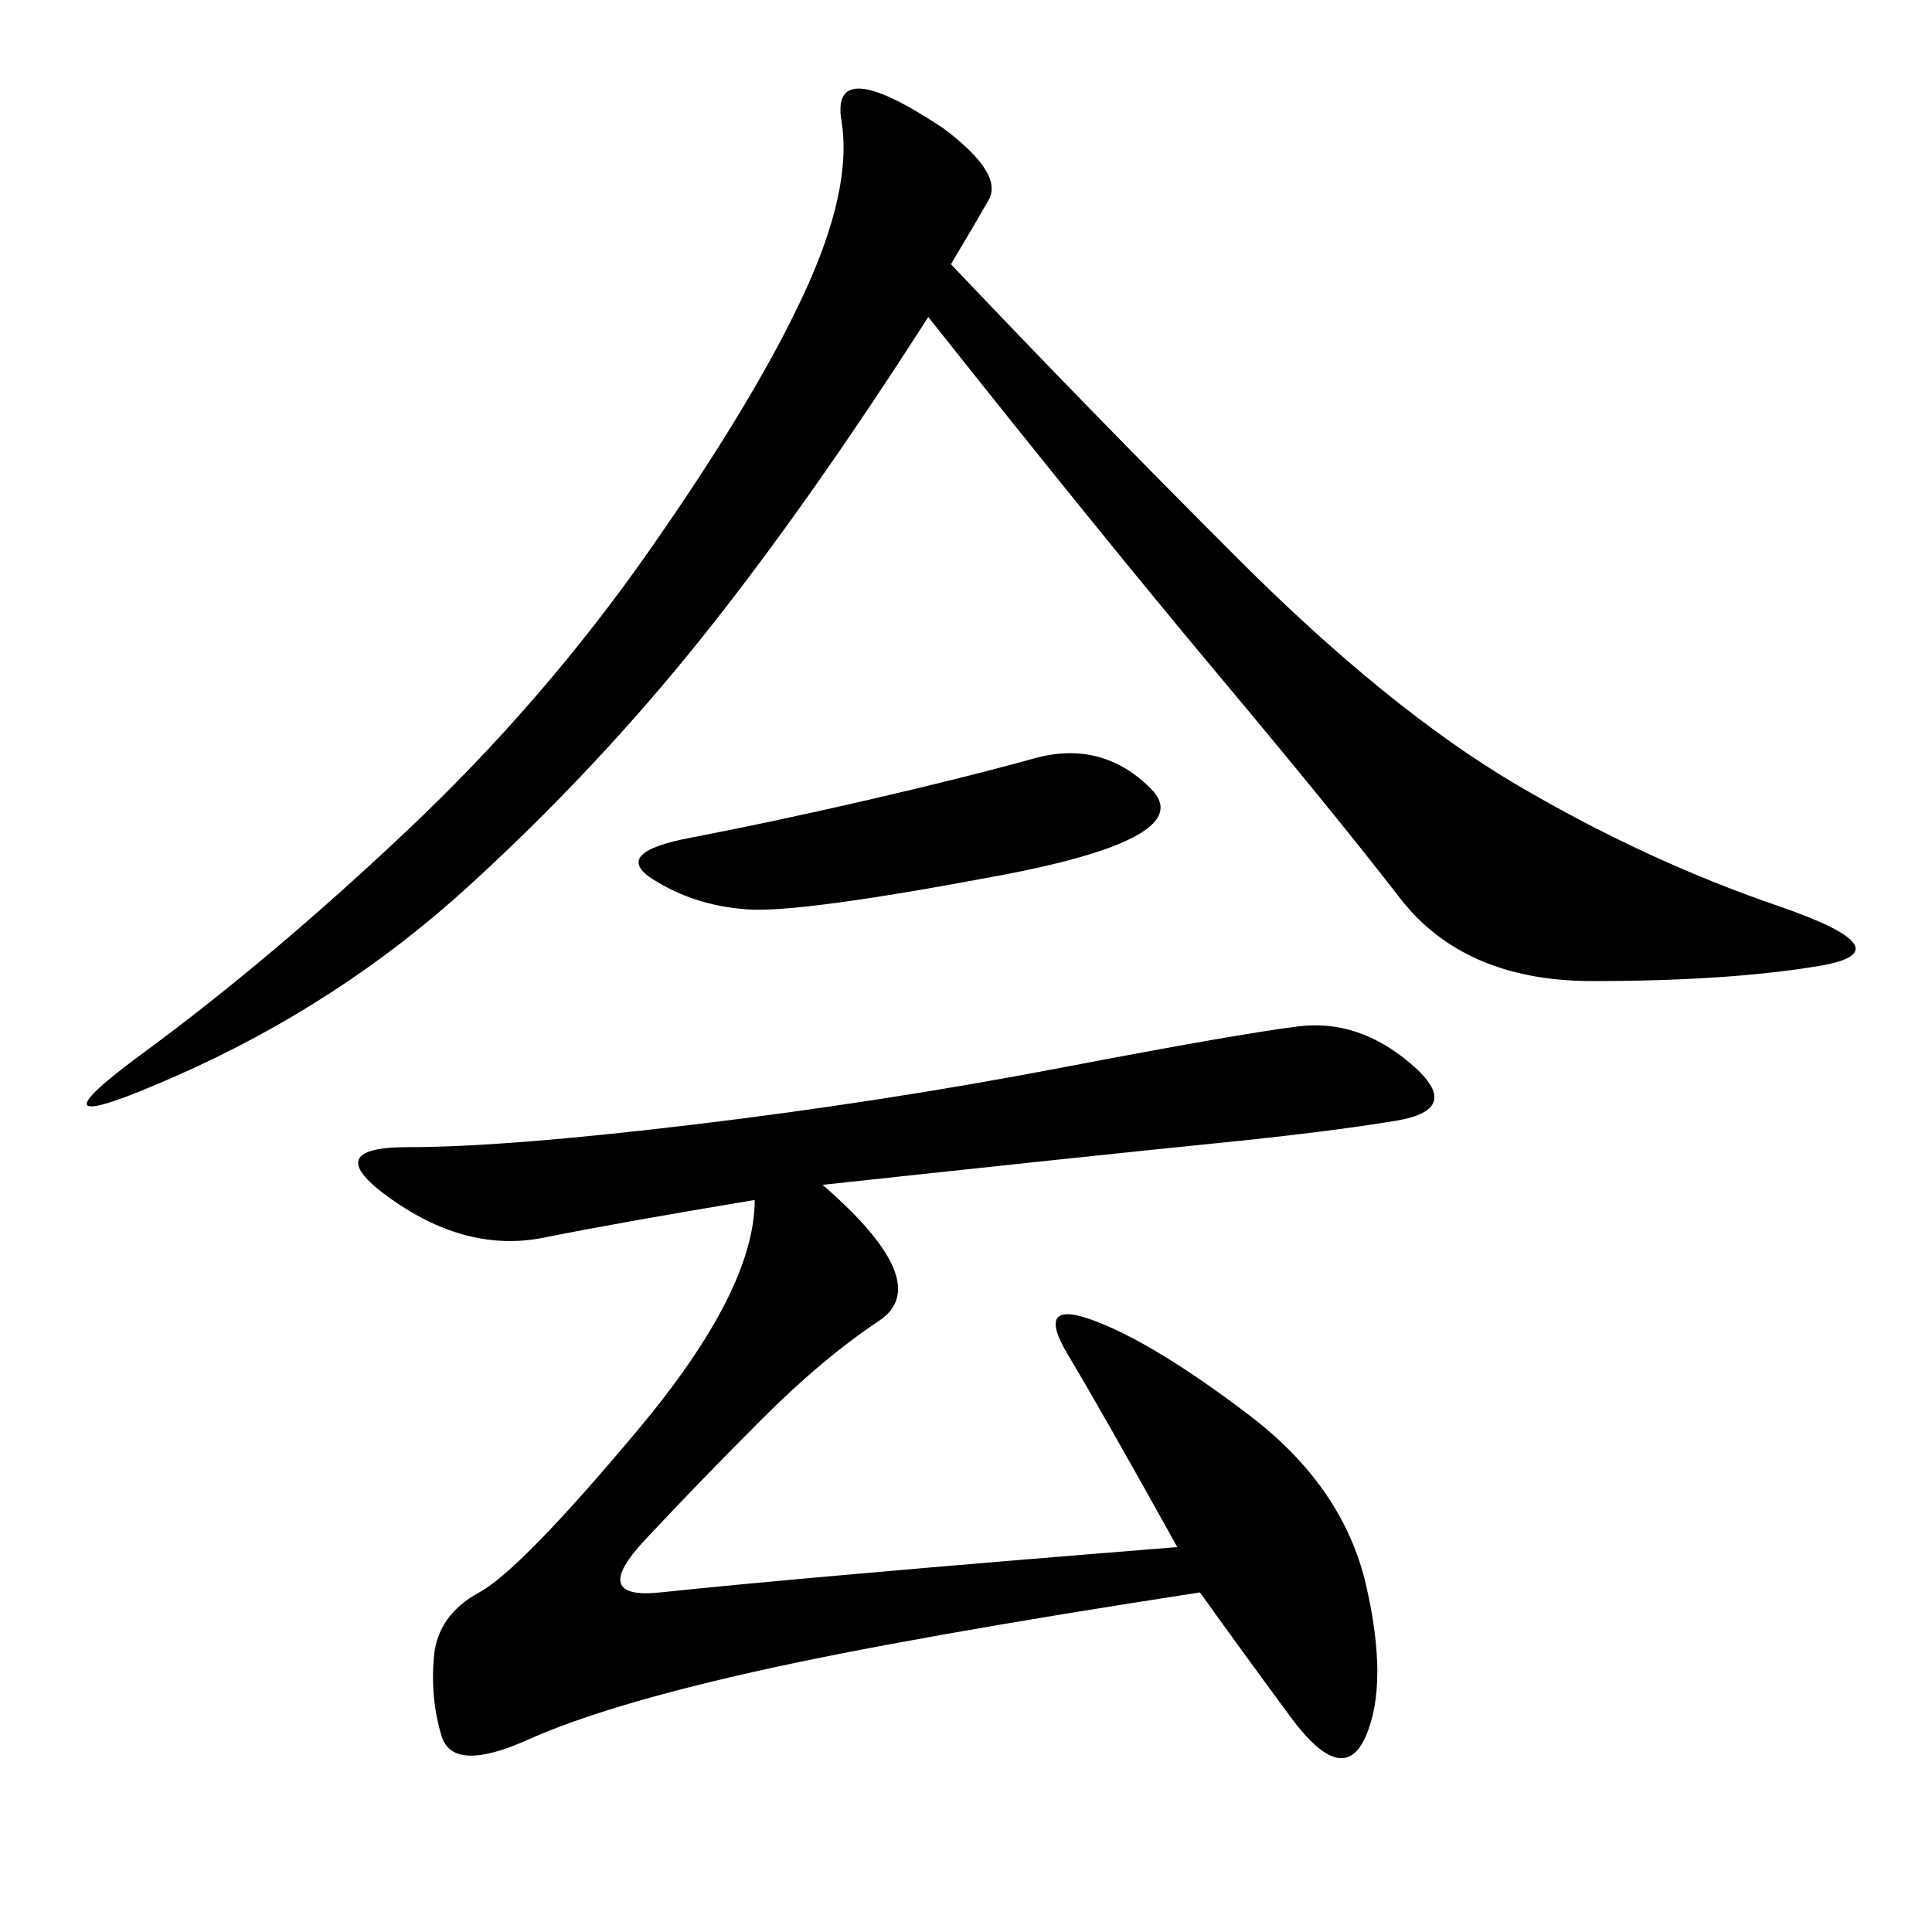 <svg xmlns="http://www.w3.org/2000/svg" xmlns:xlink="http://www.w3.org/1999/xlink" width="300" height="300"><path d="M127.73 183.98Q145.31 199.22 136.52 205.08Q127.73 210.94 118.36 220.31Q108.98 229.69 100.20 239.06Q91.41 248.44 102.54 247.27Q113.67 246.09 133.59 244.34Q153.52 242.58 182.81 240.23L182.81 240.23Q171.09 219.14 165.82 210.35Q160.55 201.56 169.92 205.08Q179.30 208.59 193.95 219.73Q208.59 230.86 212.11 246.09Q215.63 261.33 212.11 269.53Q208.59 277.73 200.39 266.60Q192.19 255.47 186.33 247.27L186.33 247.27Q140.63 254.30 117.19 259.57Q93.75 264.84 82.03 270.12Q70.31 275.39 68.55 269.53Q66.80 263.67 67.38 257.23Q67.97 250.78 74.41 247.27Q80.86 243.75 99.02 222.07Q117.19 200.39 117.19 186.33L117.19 186.33Q96.09 189.84 84.38 192.19Q72.66 194.53 60.94 186.33Q49.22 178.13 63.28 178.13L63.28 178.13Q78.52 178.13 107.81 174.61Q137.11 171.09 164.65 165.82Q192.19 160.55 201.56 159.38Q210.94 158.20 219.14 165.23Q227.34 172.27 216.80 174.02Q206.25 175.78 188.67 177.54Q171.09 179.30 127.73 183.98L127.73 183.98ZM147.66 41.02Q168.75 63.28 192.19 86.72Q215.63 110.16 235.55 121.88Q255.47 133.59 275.98 140.63Q296.48 147.66 282.42 150Q268.36 152.34 247.27 152.34L247.27 152.34Q227.34 152.34 217.38 139.45Q207.42 126.56 189.26 104.88Q171.09 83.20 144.14 49.22L144.14 49.22Q125.39 78.52 108.98 99.02Q92.58 119.53 72.66 137.70Q52.73 155.86 27.54 166.99Q2.34 178.13 22.27 163.48Q42.19 148.83 63.28 128.91Q84.38 108.98 100.78 85.55Q117.19 62.11 124.80 45.70Q132.42 29.30 130.66 18.75Q128.91 8.20 146.48 19.92L146.48 19.92Q155.86 26.95 153.52 31.05Q151.17 35.16 147.66 41.02L147.66 41.02ZM134.77 124.22Q150 120.70 160.55 117.77Q171.09 114.84 178.71 122.46Q186.33 130.08 155.27 135.94Q124.22 141.80 116.02 141.21Q107.81 140.63 101.37 136.52Q94.92 132.42 107.23 130.08Q119.53 127.73 134.77 124.22L134.77 124.22Z"/></svg>